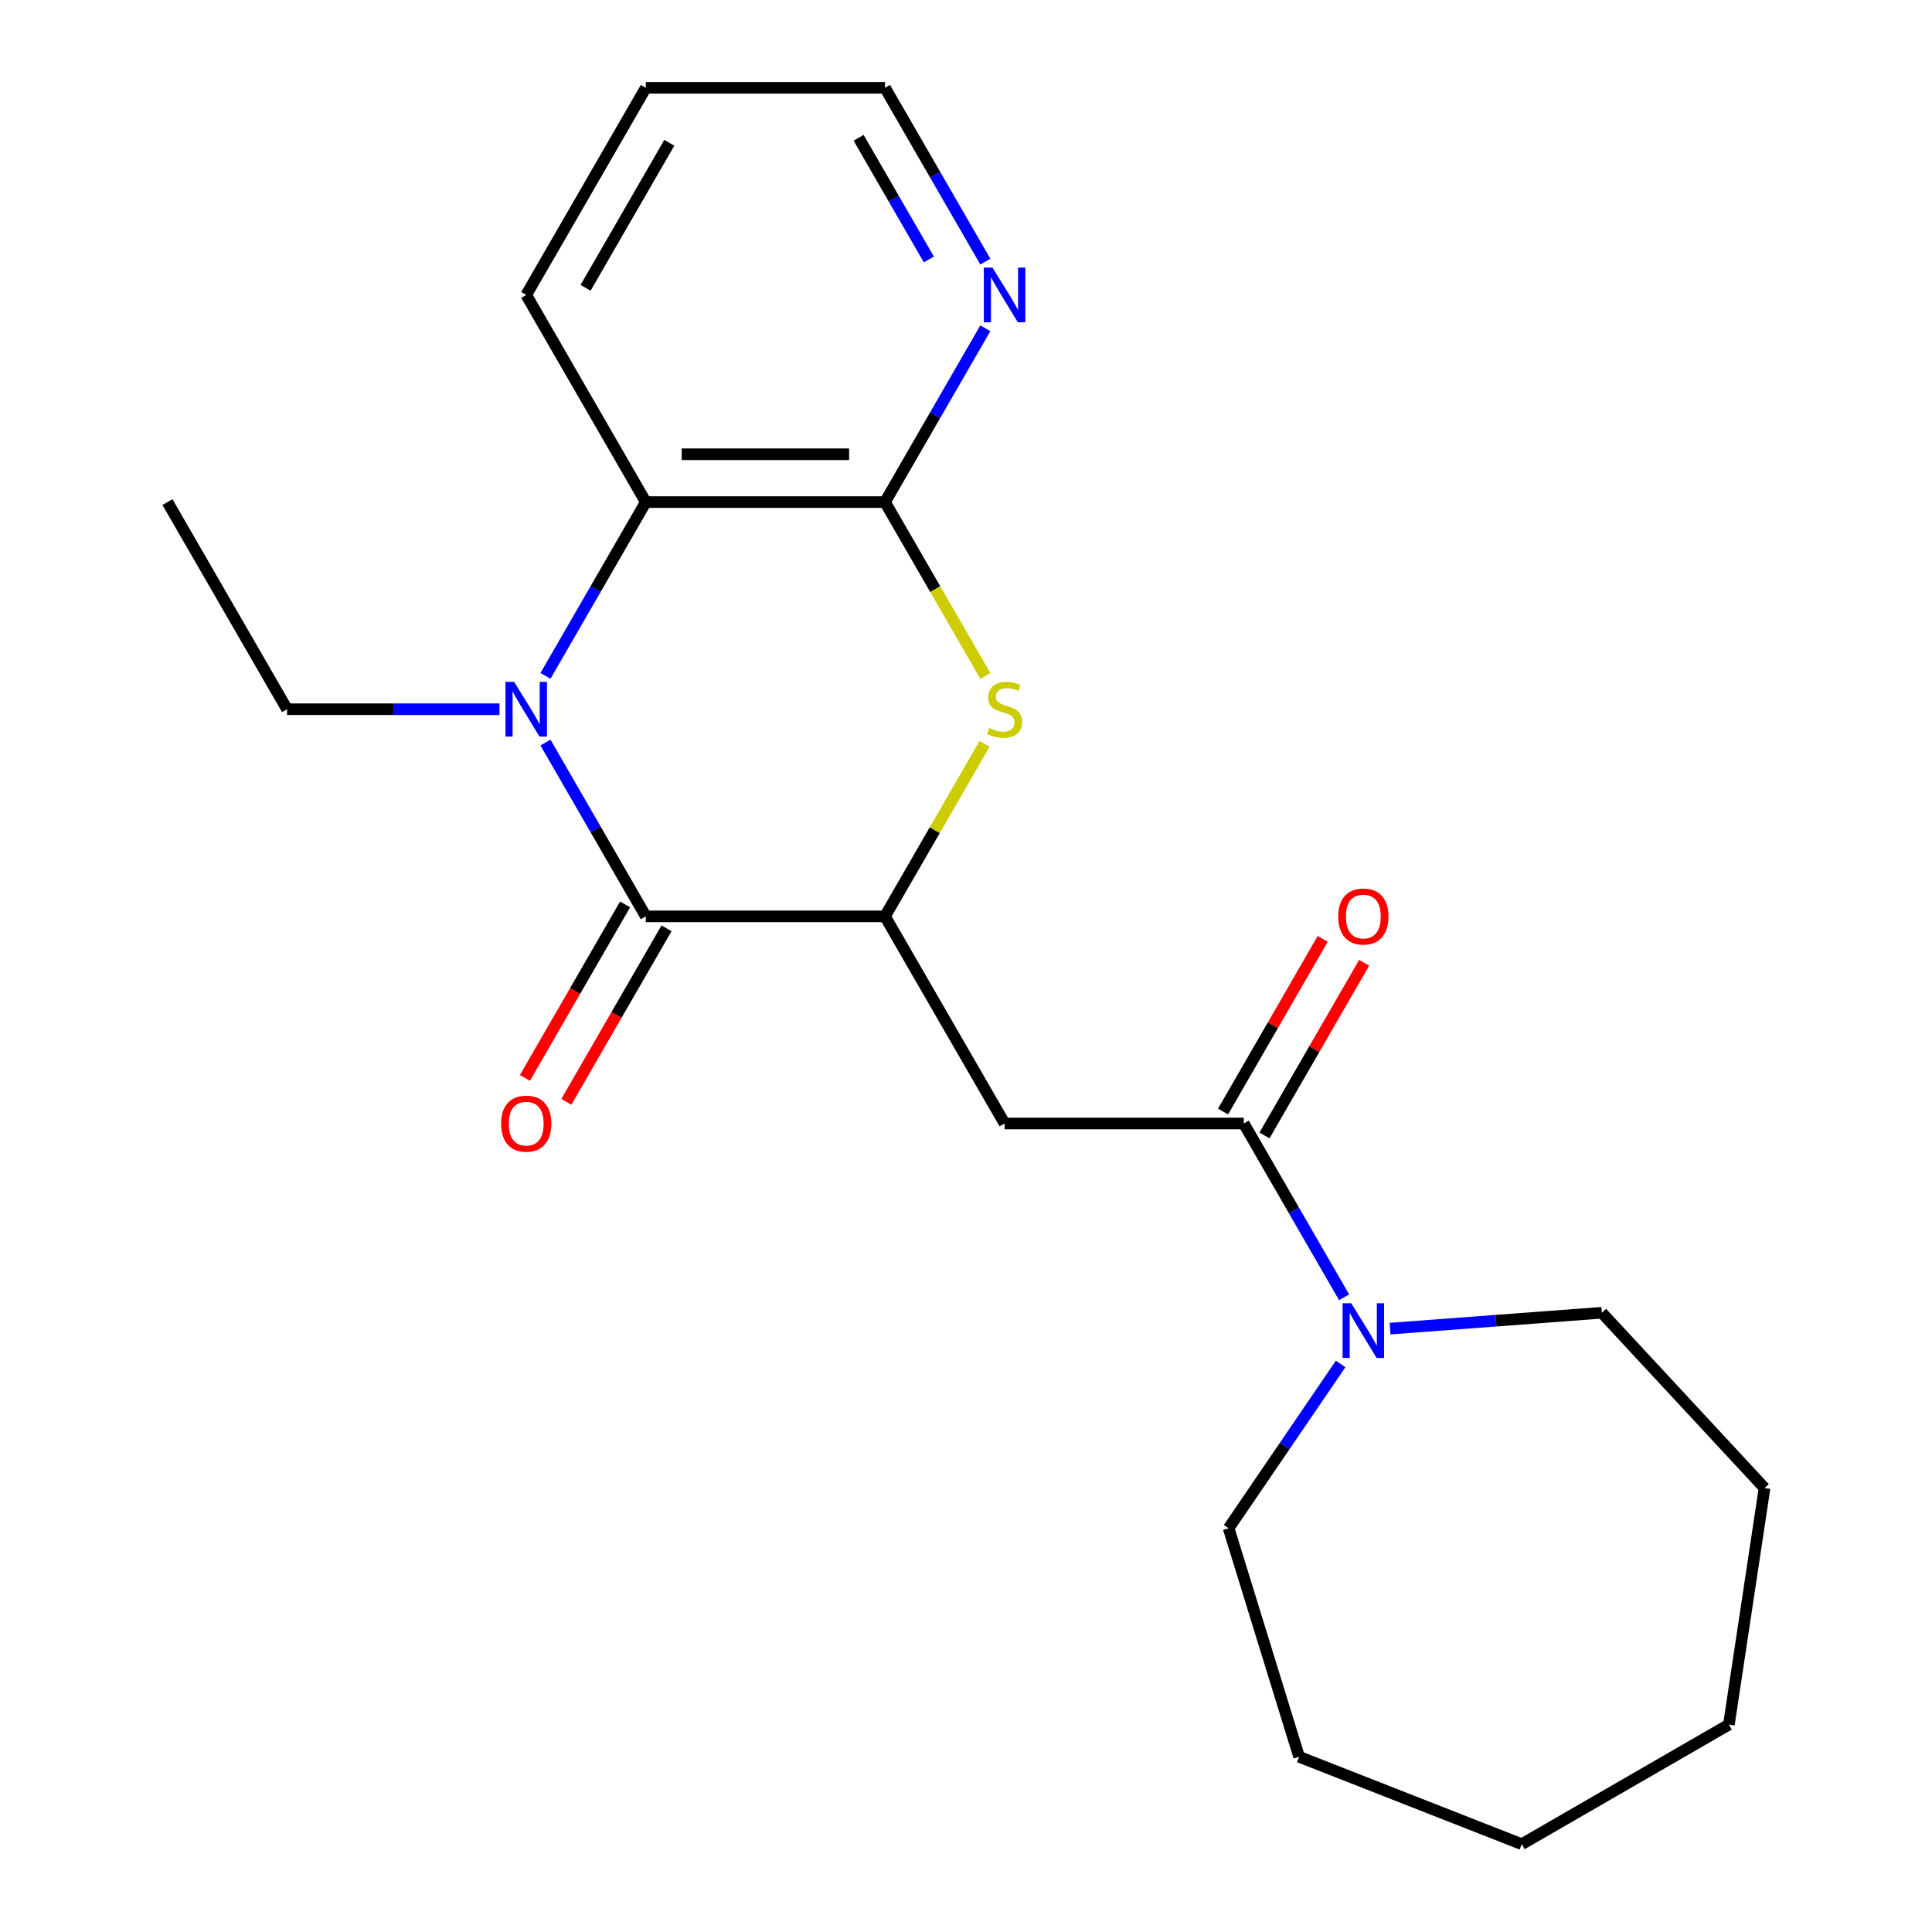 <?xml version='1.0' encoding='iso-8859-1'?>
<svg version='1.1' baseProfile='full'
              xmlns='http://www.w3.org/2000/svg'
                      xmlns:rdkit='http://www.rdkit.org/xml'
                      xmlns:xlink='http://www.w3.org/1999/xlink'
                  xml:space='preserve'
width='1000px' height='1000px' viewBox='0 0 1000 1000'>
<!-- END OF HEADER -->
<rect style='opacity:1.0;fill:#FFFFFF;stroke:none' width='1000' height='1000' x='0' y='0'> </rect>
<path class='bond-0' d='M 282.335,384.348 L 308.304,429.327' style='fill:none;fill-rule:evenodd;stroke:#0000FF;stroke-width:6px;stroke-linecap:butt;stroke-linejoin:miter;stroke-opacity:1' />
<path class='bond-0' d='M 308.304,429.327 L 334.272,474.305' style='fill:none;fill-rule:evenodd;stroke:#000000;stroke-width:6px;stroke-linecap:butt;stroke-linejoin:miter;stroke-opacity:1' />
<path class='bond-6' d='M 282.335,349.838 L 308.304,304.859' style='fill:none;fill-rule:evenodd;stroke:#0000FF;stroke-width:6px;stroke-linecap:butt;stroke-linejoin:miter;stroke-opacity:1' />
<path class='bond-6' d='M 308.304,304.859 L 334.272,259.88' style='fill:none;fill-rule:evenodd;stroke:#000000;stroke-width:6px;stroke-linecap:butt;stroke-linejoin:miter;stroke-opacity:1' />
<path class='bond-11' d='M 258.538,367.093 L 203.556,367.093' style='fill:none;fill-rule:evenodd;stroke:#0000FF;stroke-width:6px;stroke-linecap:butt;stroke-linejoin:miter;stroke-opacity:1' />
<path class='bond-11' d='M 203.556,367.093 L 148.574,367.093' style='fill:none;fill-rule:evenodd;stroke:#000000;stroke-width:6px;stroke-linecap:butt;stroke-linejoin:miter;stroke-opacity:1' />
<path class='bond-1' d='M 334.272,474.305 L 458.071,474.305' style='fill:none;fill-rule:evenodd;stroke:#000000;stroke-width:6px;stroke-linecap:butt;stroke-linejoin:miter;stroke-opacity:1' />
<path class='bond-9' d='M 323.551,468.116 L 297.629,513.014' style='fill:none;fill-rule:evenodd;stroke:#000000;stroke-width:6px;stroke-linecap:butt;stroke-linejoin:miter;stroke-opacity:1' />
<path class='bond-9' d='M 297.629,513.014 L 271.706,557.913' style='fill:none;fill-rule:evenodd;stroke:#FF0000;stroke-width:6px;stroke-linecap:butt;stroke-linejoin:miter;stroke-opacity:1' />
<path class='bond-9' d='M 344.994,480.495 L 319.071,525.394' style='fill:none;fill-rule:evenodd;stroke:#000000;stroke-width:6px;stroke-linecap:butt;stroke-linejoin:miter;stroke-opacity:1' />
<path class='bond-9' d='M 319.071,525.394 L 293.149,570.293' style='fill:none;fill-rule:evenodd;stroke:#FF0000;stroke-width:6px;stroke-linecap:butt;stroke-linejoin:miter;stroke-opacity:1' />
<path class='bond-4' d='M 458.071,474.305 L 519.97,581.518' style='fill:none;fill-rule:evenodd;stroke:#000000;stroke-width:6px;stroke-linecap:butt;stroke-linejoin:miter;stroke-opacity:1' />
<path class='bond-22' d='M 458.071,474.305 L 483.832,429.687' style='fill:none;fill-rule:evenodd;stroke:#000000;stroke-width:6px;stroke-linecap:butt;stroke-linejoin:miter;stroke-opacity:1' />
<path class='bond-22' d='M 483.832,429.687 L 509.592,385.068' style='fill:none;fill-rule:evenodd;stroke:#CCCC00;stroke-width:6px;stroke-linecap:butt;stroke-linejoin:miter;stroke-opacity:1' />
<path class='bond-2' d='M 510.031,349.878 L 484.051,304.879' style='fill:none;fill-rule:evenodd;stroke:#CCCC00;stroke-width:6px;stroke-linecap:butt;stroke-linejoin:miter;stroke-opacity:1' />
<path class='bond-2' d='M 484.051,304.879 L 458.071,259.88' style='fill:none;fill-rule:evenodd;stroke:#000000;stroke-width:6px;stroke-linecap:butt;stroke-linejoin:miter;stroke-opacity:1' />
<path class='bond-3' d='M 458.071,259.88 L 334.272,259.88' style='fill:none;fill-rule:evenodd;stroke:#000000;stroke-width:6px;stroke-linecap:butt;stroke-linejoin:miter;stroke-opacity:1' />
<path class='bond-3' d='M 439.501,235.12 L 352.842,235.12' style='fill:none;fill-rule:evenodd;stroke:#000000;stroke-width:6px;stroke-linecap:butt;stroke-linejoin:miter;stroke-opacity:1' />
<path class='bond-8' d='M 458.071,259.88 L 484.039,214.901' style='fill:none;fill-rule:evenodd;stroke:#000000;stroke-width:6px;stroke-linecap:butt;stroke-linejoin:miter;stroke-opacity:1' />
<path class='bond-8' d='M 484.039,214.901 L 510.008,169.922' style='fill:none;fill-rule:evenodd;stroke:#0000FF;stroke-width:6px;stroke-linecap:butt;stroke-linejoin:miter;stroke-opacity:1' />
<path class='bond-5' d='M 519.97,581.518 L 643.769,581.518' style='fill:none;fill-rule:evenodd;stroke:#000000;stroke-width:6px;stroke-linecap:butt;stroke-linejoin:miter;stroke-opacity:1' />
<path class='bond-7' d='M 643.769,581.518 L 669.737,626.497' style='fill:none;fill-rule:evenodd;stroke:#000000;stroke-width:6px;stroke-linecap:butt;stroke-linejoin:miter;stroke-opacity:1' />
<path class='bond-7' d='M 669.737,626.497 L 695.706,671.476' style='fill:none;fill-rule:evenodd;stroke:#0000FF;stroke-width:6px;stroke-linecap:butt;stroke-linejoin:miter;stroke-opacity:1' />
<path class='bond-10' d='M 654.49,587.708 L 680.285,543.029' style='fill:none;fill-rule:evenodd;stroke:#000000;stroke-width:6px;stroke-linecap:butt;stroke-linejoin:miter;stroke-opacity:1' />
<path class='bond-10' d='M 680.285,543.029 L 706.081,498.35' style='fill:none;fill-rule:evenodd;stroke:#FF0000;stroke-width:6px;stroke-linecap:butt;stroke-linejoin:miter;stroke-opacity:1' />
<path class='bond-10' d='M 633.047,575.328 L 658.843,530.649' style='fill:none;fill-rule:evenodd;stroke:#000000;stroke-width:6px;stroke-linecap:butt;stroke-linejoin:miter;stroke-opacity:1' />
<path class='bond-10' d='M 658.843,530.649 L 684.638,485.971' style='fill:none;fill-rule:evenodd;stroke:#FF0000;stroke-width:6px;stroke-linecap:butt;stroke-linejoin:miter;stroke-opacity:1' />
<path class='bond-14' d='M 334.272,259.88 L 272.373,152.667' style='fill:none;fill-rule:evenodd;stroke:#000000;stroke-width:6px;stroke-linecap:butt;stroke-linejoin:miter;stroke-opacity:1' />
<path class='bond-12' d='M 719.503,687.694 L 774.312,683.587' style='fill:none;fill-rule:evenodd;stroke:#0000FF;stroke-width:6px;stroke-linecap:butt;stroke-linejoin:miter;stroke-opacity:1' />
<path class='bond-12' d='M 774.312,683.587 L 829.121,679.479' style='fill:none;fill-rule:evenodd;stroke:#000000;stroke-width:6px;stroke-linecap:butt;stroke-linejoin:miter;stroke-opacity:1' />
<path class='bond-13' d='M 693.904,705.986 L 664.917,748.502' style='fill:none;fill-rule:evenodd;stroke:#0000FF;stroke-width:6px;stroke-linecap:butt;stroke-linejoin:miter;stroke-opacity:1' />
<path class='bond-13' d='M 664.917,748.502 L 635.93,791.018' style='fill:none;fill-rule:evenodd;stroke:#000000;stroke-width:6px;stroke-linecap:butt;stroke-linejoin:miter;stroke-opacity:1' />
<path class='bond-23' d='M 510.008,135.412 L 484.039,90.433' style='fill:none;fill-rule:evenodd;stroke:#0000FF;stroke-width:6px;stroke-linecap:butt;stroke-linejoin:miter;stroke-opacity:1' />
<path class='bond-23' d='M 484.039,90.433 L 458.071,45.455' style='fill:none;fill-rule:evenodd;stroke:#000000;stroke-width:6px;stroke-linecap:butt;stroke-linejoin:miter;stroke-opacity:1' />
<path class='bond-23' d='M 480.775,134.299 L 462.597,102.813' style='fill:none;fill-rule:evenodd;stroke:#0000FF;stroke-width:6px;stroke-linecap:butt;stroke-linejoin:miter;stroke-opacity:1' />
<path class='bond-23' d='M 462.597,102.813 L 444.419,71.328' style='fill:none;fill-rule:evenodd;stroke:#000000;stroke-width:6px;stroke-linecap:butt;stroke-linejoin:miter;stroke-opacity:1' />
<path class='bond-16' d='M 148.574,367.093 L 86.675,259.88' style='fill:none;fill-rule:evenodd;stroke:#000000;stroke-width:6px;stroke-linecap:butt;stroke-linejoin:miter;stroke-opacity:1' />
<path class='bond-18' d='M 829.121,679.479 L 913.325,770.23' style='fill:none;fill-rule:evenodd;stroke:#000000;stroke-width:6px;stroke-linecap:butt;stroke-linejoin:miter;stroke-opacity:1' />
<path class='bond-19' d='M 635.93,791.018 L 672.42,909.317' style='fill:none;fill-rule:evenodd;stroke:#000000;stroke-width:6px;stroke-linecap:butt;stroke-linejoin:miter;stroke-opacity:1' />
<path class='bond-17' d='M 272.373,152.667 L 334.272,45.455' style='fill:none;fill-rule:evenodd;stroke:#000000;stroke-width:6px;stroke-linecap:butt;stroke-linejoin:miter;stroke-opacity:1' />
<path class='bond-17' d='M 303.1,148.965 L 346.43,73.916' style='fill:none;fill-rule:evenodd;stroke:#000000;stroke-width:6px;stroke-linecap:butt;stroke-linejoin:miter;stroke-opacity:1' />
<path class='bond-15' d='M 458.071,45.455 L 334.272,45.455' style='fill:none;fill-rule:evenodd;stroke:#000000;stroke-width:6px;stroke-linecap:butt;stroke-linejoin:miter;stroke-opacity:1' />
<path class='bond-20' d='M 913.325,770.23 L 894.874,892.646' style='fill:none;fill-rule:evenodd;stroke:#000000;stroke-width:6px;stroke-linecap:butt;stroke-linejoin:miter;stroke-opacity:1' />
<path class='bond-21' d='M 672.42,909.317 L 787.661,954.545' style='fill:none;fill-rule:evenodd;stroke:#000000;stroke-width:6px;stroke-linecap:butt;stroke-linejoin:miter;stroke-opacity:1' />
<path class='bond-24' d='M 894.874,892.646 L 787.661,954.545' style='fill:none;fill-rule:evenodd;stroke:#000000;stroke-width:6px;stroke-linecap:butt;stroke-linejoin:miter;stroke-opacity:1' />
<path  class='atom-0' d='M 266.113 352.933
L 275.393 367.933
Q 276.313 369.413, 277.793 372.093
Q 279.273 374.773, 279.353 374.933
L 279.353 352.933
L 283.113 352.933
L 283.113 381.253
L 279.233 381.253
L 269.273 364.853
Q 268.113 362.933, 266.873 360.733
Q 265.673 358.533, 265.313 357.853
L 265.313 381.253
L 261.633 381.253
L 261.633 352.933
L 266.113 352.933
' fill='#0000FF'/>
<path  class='atom-3' d='M 511.97 376.813
Q 512.29 376.933, 513.61 377.493
Q 514.93 378.053, 516.37 378.413
Q 517.85 378.733, 519.29 378.733
Q 521.97 378.733, 523.53 377.453
Q 525.09 376.133, 525.09 373.853
Q 525.09 372.293, 524.29 371.333
Q 523.53 370.373, 522.33 369.853
Q 521.13 369.333, 519.13 368.733
Q 516.61 367.973, 515.09 367.253
Q 513.61 366.533, 512.53 365.013
Q 511.49 363.493, 511.49 360.933
Q 511.49 357.373, 513.89 355.173
Q 516.33 352.973, 521.13 352.973
Q 524.41 352.973, 528.13 354.533
L 527.21 357.613
Q 523.81 356.213, 521.25 356.213
Q 518.49 356.213, 516.97 357.373
Q 515.45 358.493, 515.49 360.453
Q 515.49 361.973, 516.25 362.893
Q 517.05 363.813, 518.17 364.333
Q 519.33 364.853, 521.25 365.453
Q 523.81 366.253, 525.33 367.053
Q 526.85 367.853, 527.93 369.493
Q 529.05 371.093, 529.05 373.853
Q 529.05 377.773, 526.41 379.893
Q 523.81 381.973, 519.45 381.973
Q 516.93 381.973, 515.01 381.413
Q 513.13 380.893, 510.89 379.973
L 511.97 376.813
' fill='#CCCC00'/>
<path  class='atom-8' d='M 699.408 674.571
L 708.688 689.571
Q 709.608 691.051, 711.088 693.731
Q 712.568 696.411, 712.648 696.571
L 712.648 674.571
L 716.408 674.571
L 716.408 702.891
L 712.528 702.891
L 702.568 686.491
Q 701.408 684.571, 700.168 682.371
Q 698.968 680.171, 698.608 679.491
L 698.608 702.891
L 694.928 702.891
L 694.928 674.571
L 699.408 674.571
' fill='#0000FF'/>
<path  class='atom-9' d='M 513.71 138.507
L 522.99 153.507
Q 523.91 154.987, 525.39 157.667
Q 526.87 160.347, 526.95 160.507
L 526.95 138.507
L 530.71 138.507
L 530.71 166.827
L 526.83 166.827
L 516.87 150.427
Q 515.71 148.507, 514.47 146.307
Q 513.27 144.107, 512.91 143.427
L 512.91 166.827
L 509.23 166.827
L 509.23 138.507
L 513.71 138.507
' fill='#0000FF'/>
<path  class='atom-10' d='M 259.373 581.598
Q 259.373 574.798, 262.733 570.998
Q 266.093 567.198, 272.373 567.198
Q 278.653 567.198, 282.013 570.998
Q 285.373 574.798, 285.373 581.598
Q 285.373 588.478, 281.973 592.398
Q 278.573 596.278, 272.373 596.278
Q 266.133 596.278, 262.733 592.398
Q 259.373 588.518, 259.373 581.598
M 272.373 593.078
Q 276.693 593.078, 279.013 590.198
Q 281.373 587.278, 281.373 581.598
Q 281.373 576.038, 279.013 573.238
Q 276.693 570.398, 272.373 570.398
Q 268.053 570.398, 265.693 573.198
Q 263.373 575.998, 263.373 581.598
Q 263.373 587.318, 265.693 590.198
Q 268.053 593.078, 272.373 593.078
' fill='#FF0000'/>
<path  class='atom-11' d='M 692.668 474.385
Q 692.668 467.585, 696.028 463.785
Q 699.388 459.985, 705.668 459.985
Q 711.948 459.985, 715.308 463.785
Q 718.668 467.585, 718.668 474.385
Q 718.668 481.265, 715.268 485.185
Q 711.868 489.065, 705.668 489.065
Q 699.428 489.065, 696.028 485.185
Q 692.668 481.305, 692.668 474.385
M 705.668 485.865
Q 709.988 485.865, 712.308 482.985
Q 714.668 480.065, 714.668 474.385
Q 714.668 468.825, 712.308 466.025
Q 709.988 463.185, 705.668 463.185
Q 701.348 463.185, 698.988 465.985
Q 696.668 468.785, 696.668 474.385
Q 696.668 480.105, 698.988 482.985
Q 701.348 485.865, 705.668 485.865
' fill='#FF0000'/>
</svg>
